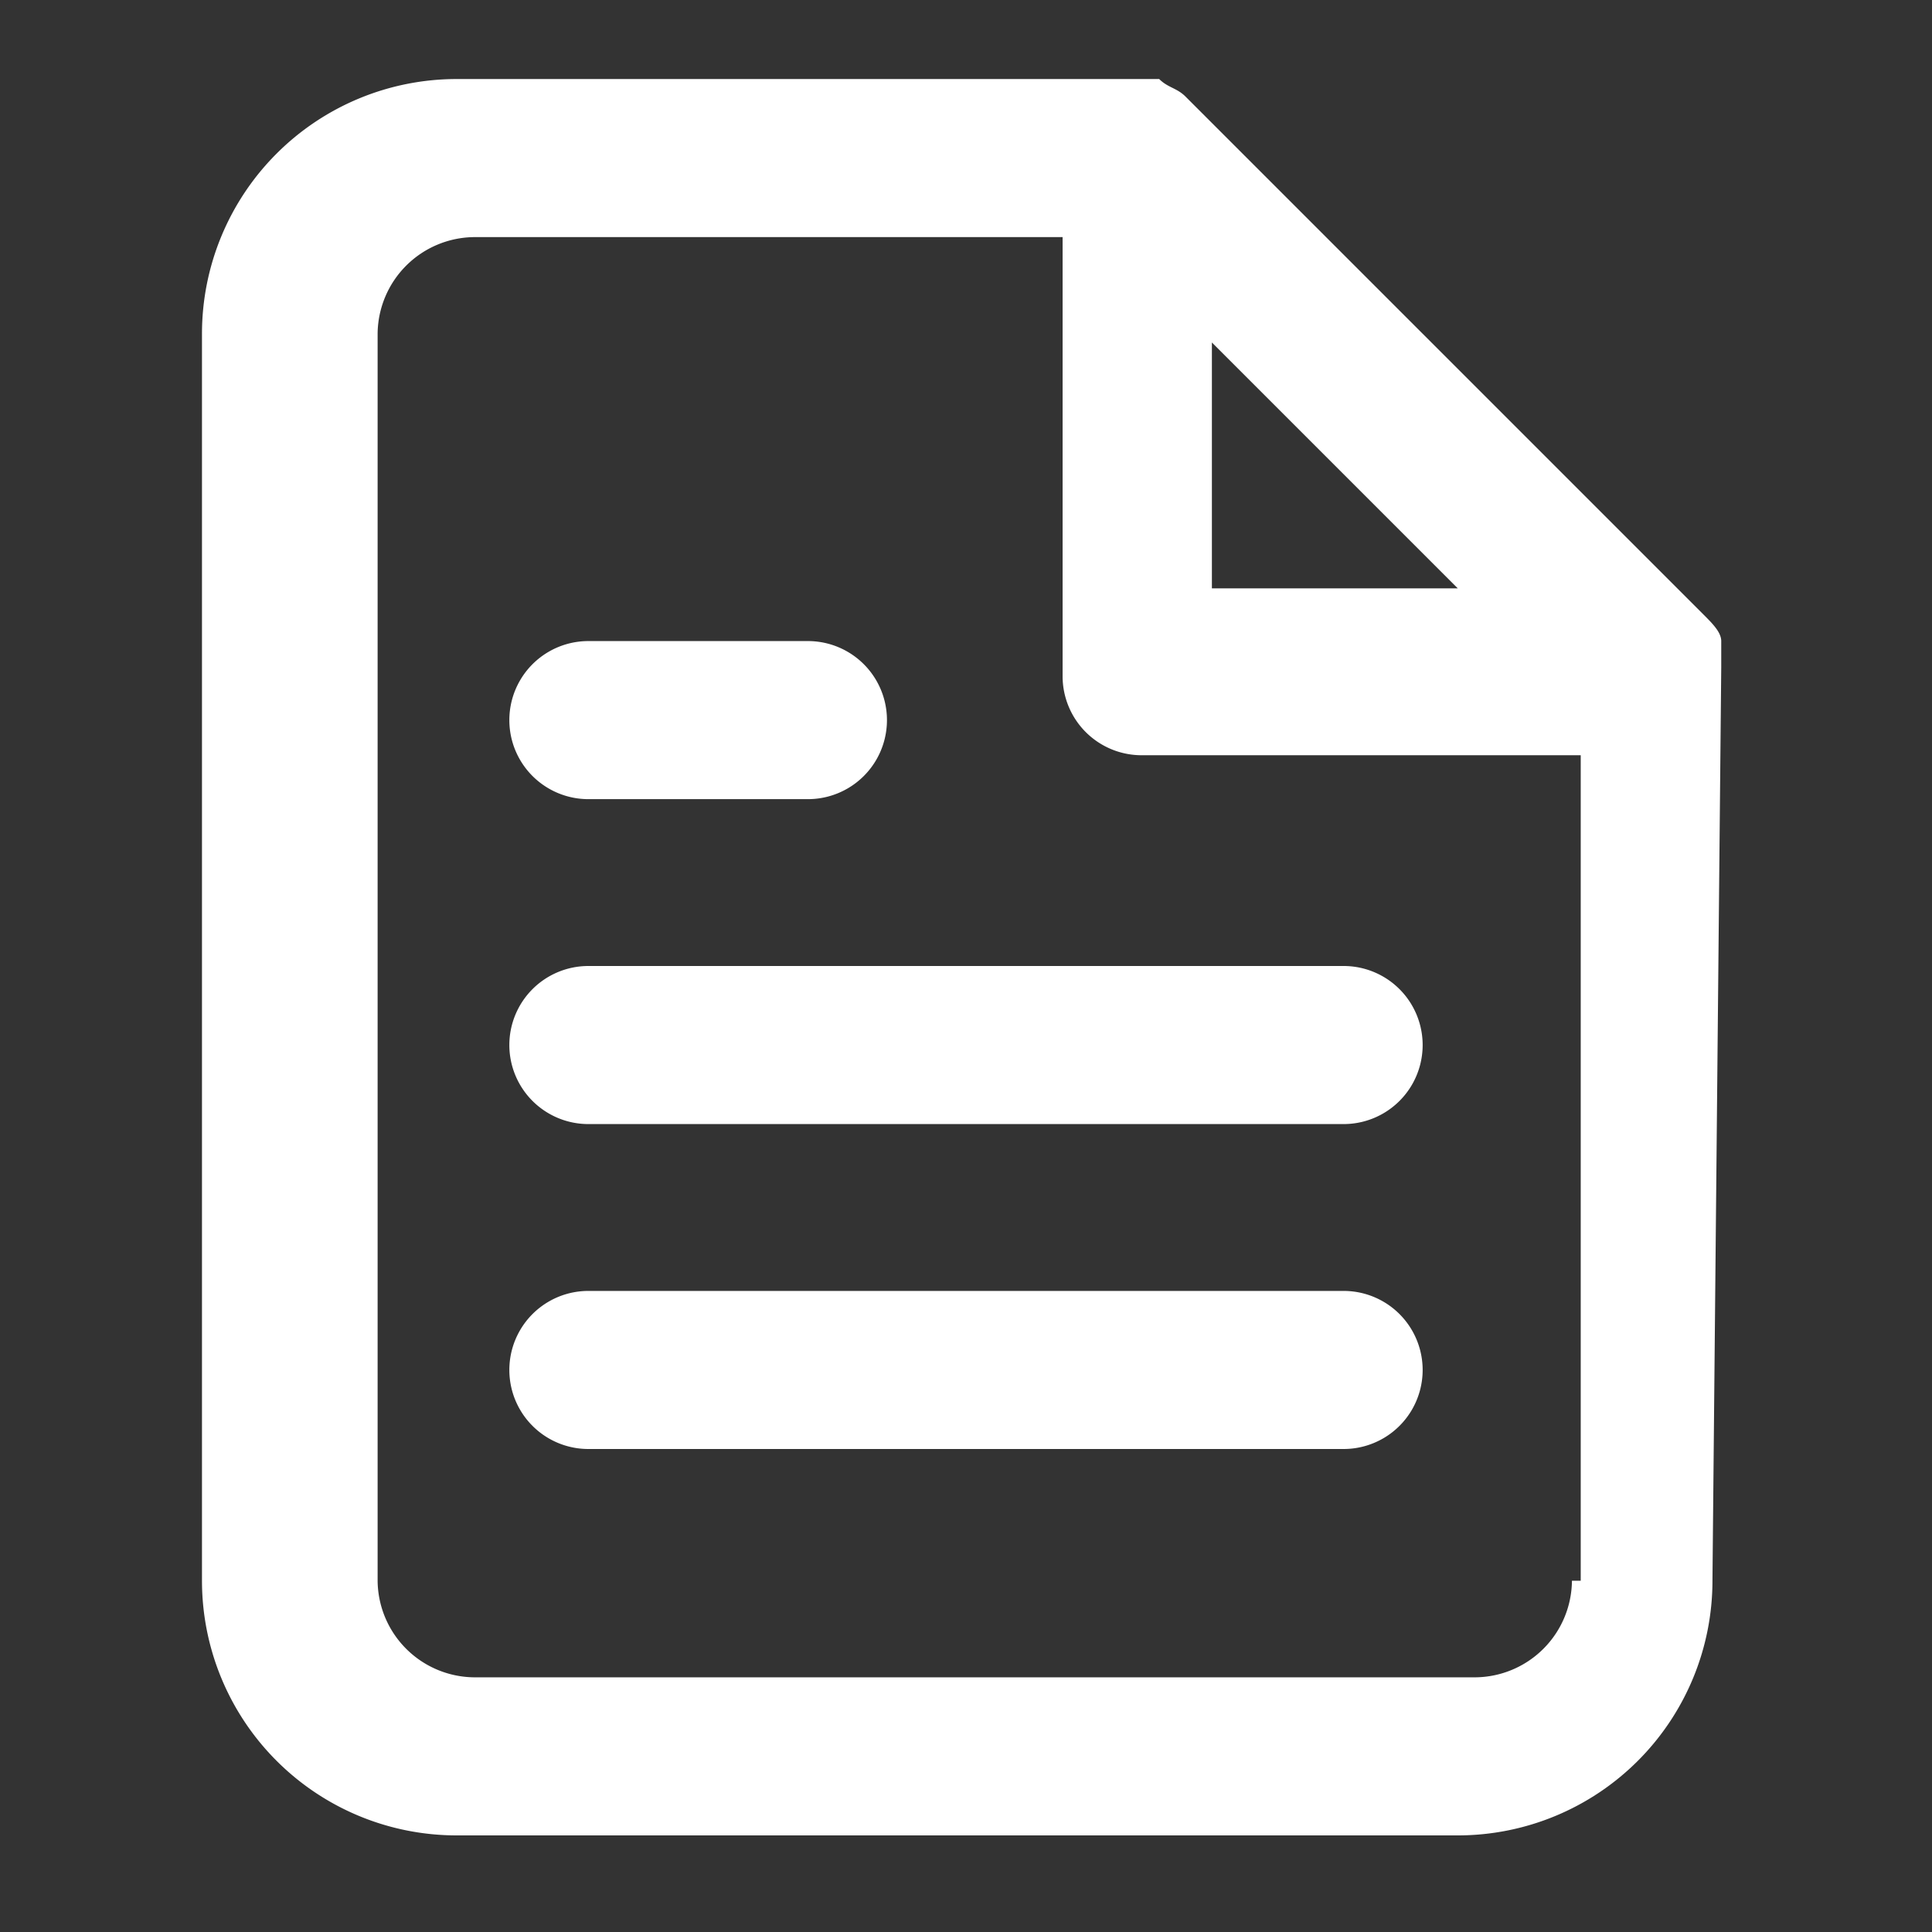 <svg xmlns="http://www.w3.org/2000/svg" width="22" height="22" viewBox="0 0 22 22"><rect x="0" y="0" width="22" height="22" fill="#333333" stroke="none"/><title>icon-eyebrow-</title><rect width="22" height="22" fill="none"/><path d="M19.6,7.6V7.3c0-.1-.1-.2-.2-.3L13.5,1.1c-.1-.1-.2-.1-.3-.2h-8A2.9,2.9,0,0,0,2.3,3.8V18a2.9,2.9,0,0,0,2.9,2.9H16.6A2.9,2.9,0,0,0,19.5,18l.1-10.4ZM13.8,3.9l1.4,1.4,1.4,1.4H13.8ZM17.9,18a1.11,1.11,0,0,1-1.1,1.1H5.4A1.11,1.11,0,0,1,4.3,18V3.8A1.11,1.11,0,0,1,5.4,2.7h6.7v5a.9.9,0,0,0,.9.9h5V18Z" fill="#fff"/><path d="M6.7,9.1H9.2a.9.9,0,1,0,0-1.8H6.7a.9.9,0,1,0,0,1.8Z" fill="#fff"/><path d="M15.3,14.7H6.7a.9.9,0,0,0,0,1.8h8.6a.9.9,0,1,0,0-1.8Z" fill="#fff"/><path d="M5.8,11.9a.9.9,0,0,0,.9.9h8.6a.9.9,0,1,0,0-1.8H6.7A.9.9,0,0,0,5.8,11.9Z" fill="#fff"/></svg>